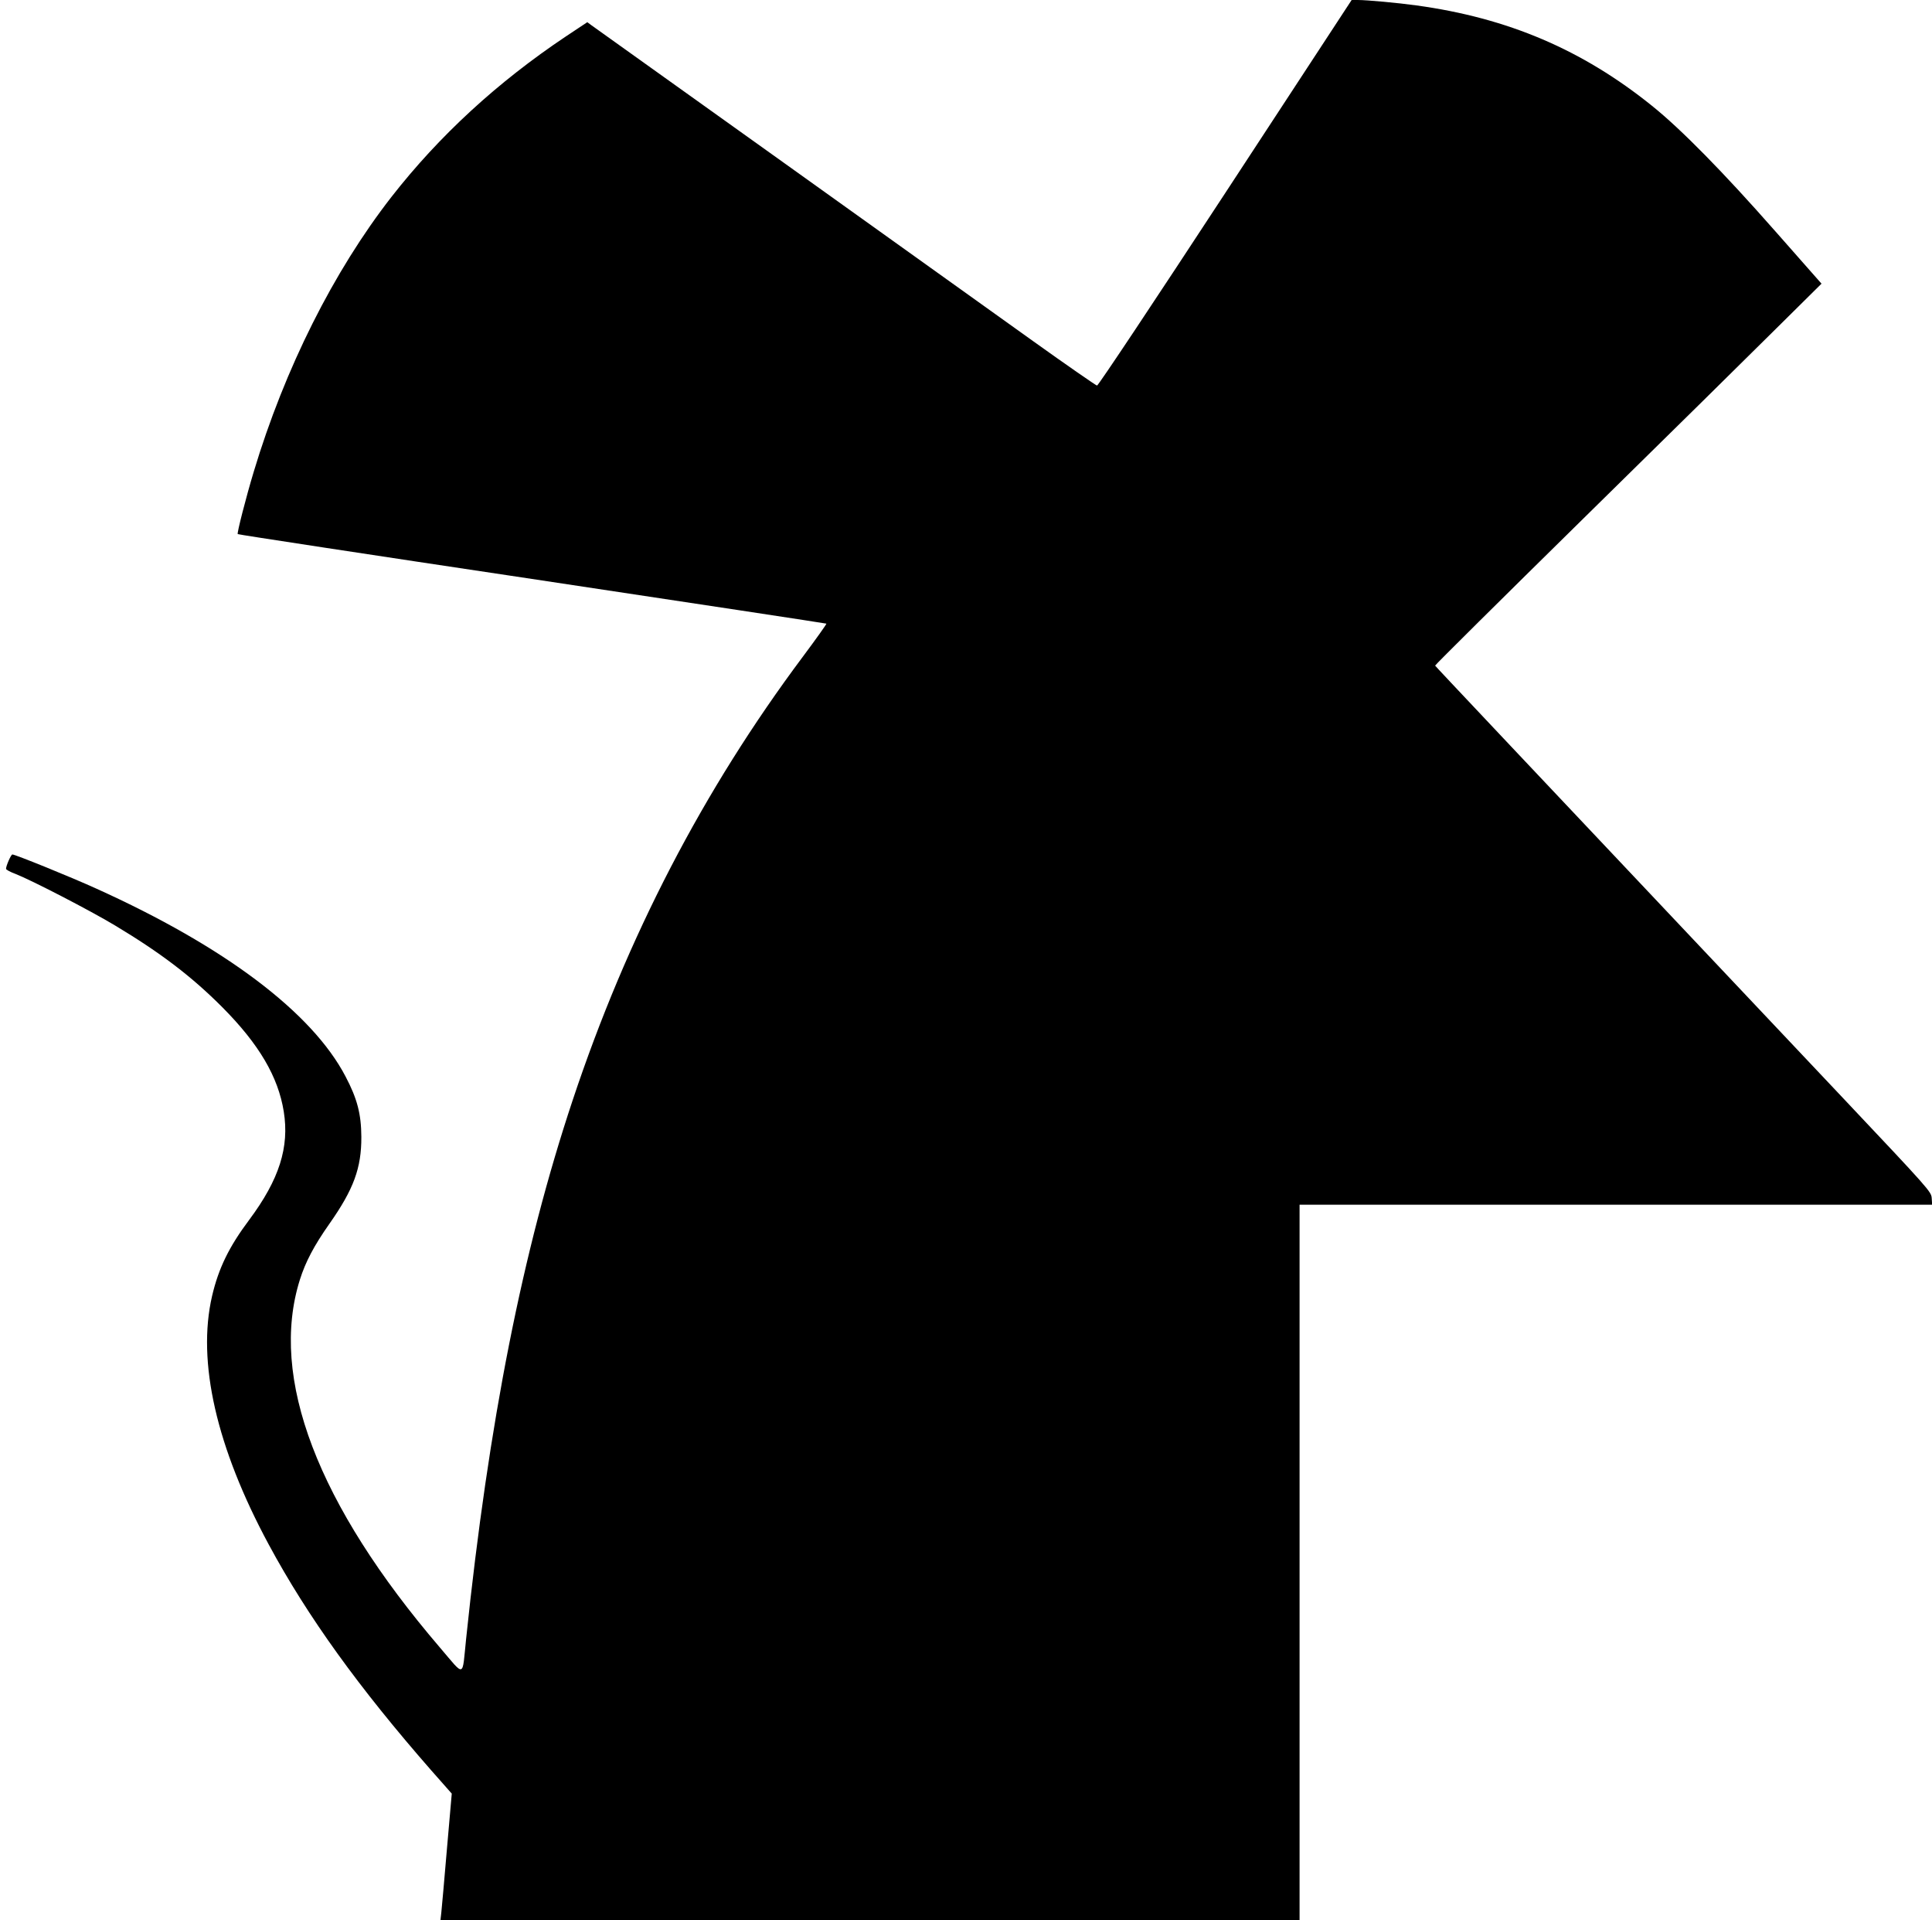 <?xml version="1.0" standalone="no"?>
<!DOCTYPE svg PUBLIC "-//W3C//DTD SVG 20010904//EN"
 "http://www.w3.org/TR/2001/REC-SVG-20010904/DTD/svg10.dtd">
<svg version="1.0" xmlns="http://www.w3.org/2000/svg"
 width="1280pt" height="1272pt" viewBox="0 0 1280 1272"
 preserveAspectRatio="xMidYMid meet">
<g transform="translate(0,1272) scale(0.1,-0.1)"
fill="#000000" stroke="none">
<path d="M8118 11442 c-460 -702 -842 -1277 -850 -1276 -7 1 -198 133 -423
294 -226 162 -970 694 -1655 1184 -685 489 -1257 898 -1272 909 l-27 20 -143
-95 c-453 -303 -838 -657 -1155 -1063 -383 -492 -706 -1135 -912 -1820 -51
-169 -112 -407 -106 -413 3 -3 880 -137 1950 -297 1070 -161 1947 -294 1950
-296 2 -3 -68 -101 -156 -219 -660 -883 -1165 -1856 -1525 -2938 -332 -997
-556 -2129 -706 -3569 -27 -260 -5 -253 -172 -58 -813 949 -1134 1790 -929
2439 37 117 93 224 195 369 161 229 213 370 212 577 -1 151 -27 252 -105 400
-222 424 -801 860 -1649 1243 -164 75 -539 227 -558 227 -9 0 -42 -75 -42 -95
0 -6 28 -21 63 -34 103 -40 492 -241 657 -340 305 -183 511 -340 715 -545 241
-243 368 -458 405 -689 38 -236 -30 -450 -228 -716 -135 -180 -204 -322 -247
-506 -101 -436 29 -1003 375 -1645 258 -479 599 -951 1078 -1498 l135 -153
-32 -367 c-17 -202 -34 -391 -37 -419 l-6 -53 2846 0 2846 0 0 2370 0 2370
2096 0 2095 0 -3 44 c-3 42 -14 55 -588 663 -2256 2389 -2700 2859 -2702 2864
-2 3 440 441 982 974 542 532 1118 1100 1281 1262 l297 294 -306 347 c-343
390 -625 677 -817 831 -462 372 -955 582 -1560 665 -122 17 -328 36 -390 36
l-40 0 -837 -1278z"/>
</g>
</svg>

